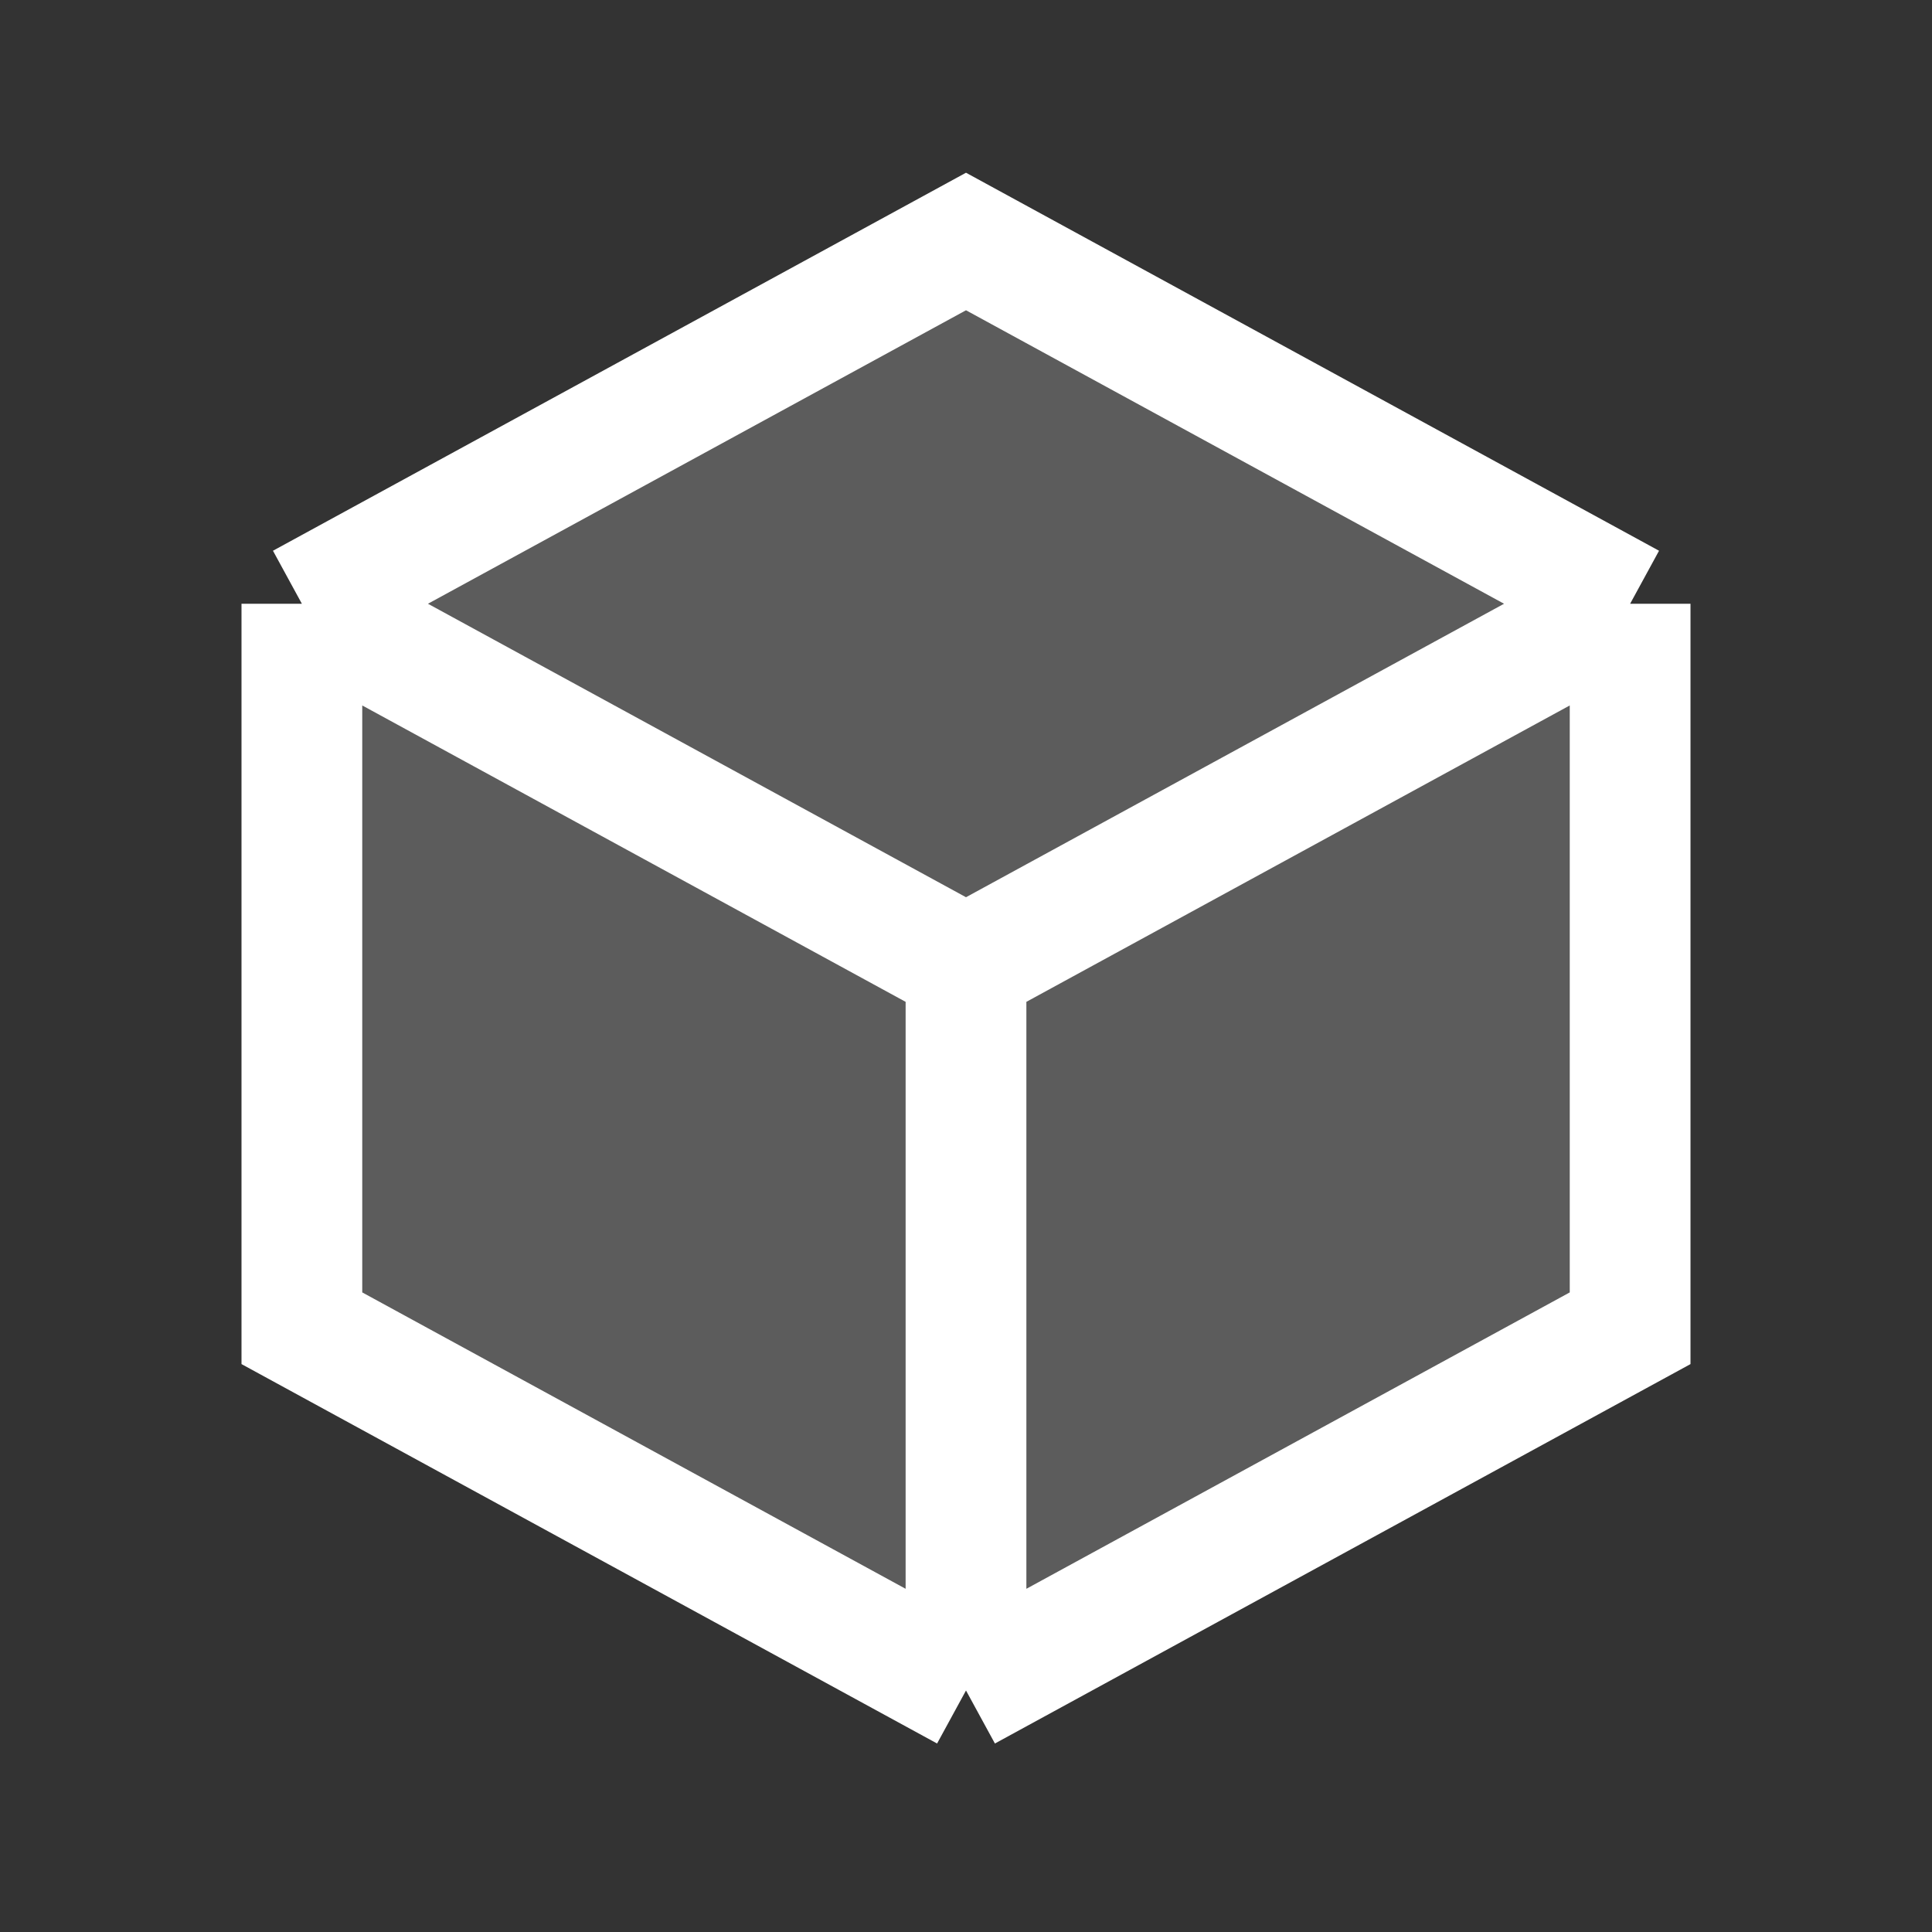 <?xml version="1.0" encoding="UTF-8"?>
<svg xmlns="http://www.w3.org/2000/svg" width="32" height="32" viewBox="0 0 32 32" fill="none">
  <rect x="0" y="0" width="32" height="32" fill="#333333" stroke="none"/>
  <path d="M5 10L16 4L27 10V22L16 28L5 22V10Z" fill="white" fill-opacity="0.2"></path>
  <path d="M5 10L16 4L27 10M5 10L16 16M5 10V22L16 28M16 16L27 10M16 16V28M27 10V22L16 28" stroke="white" stroke-width="2" stroke-miterlimit="16"></path>
</svg>
